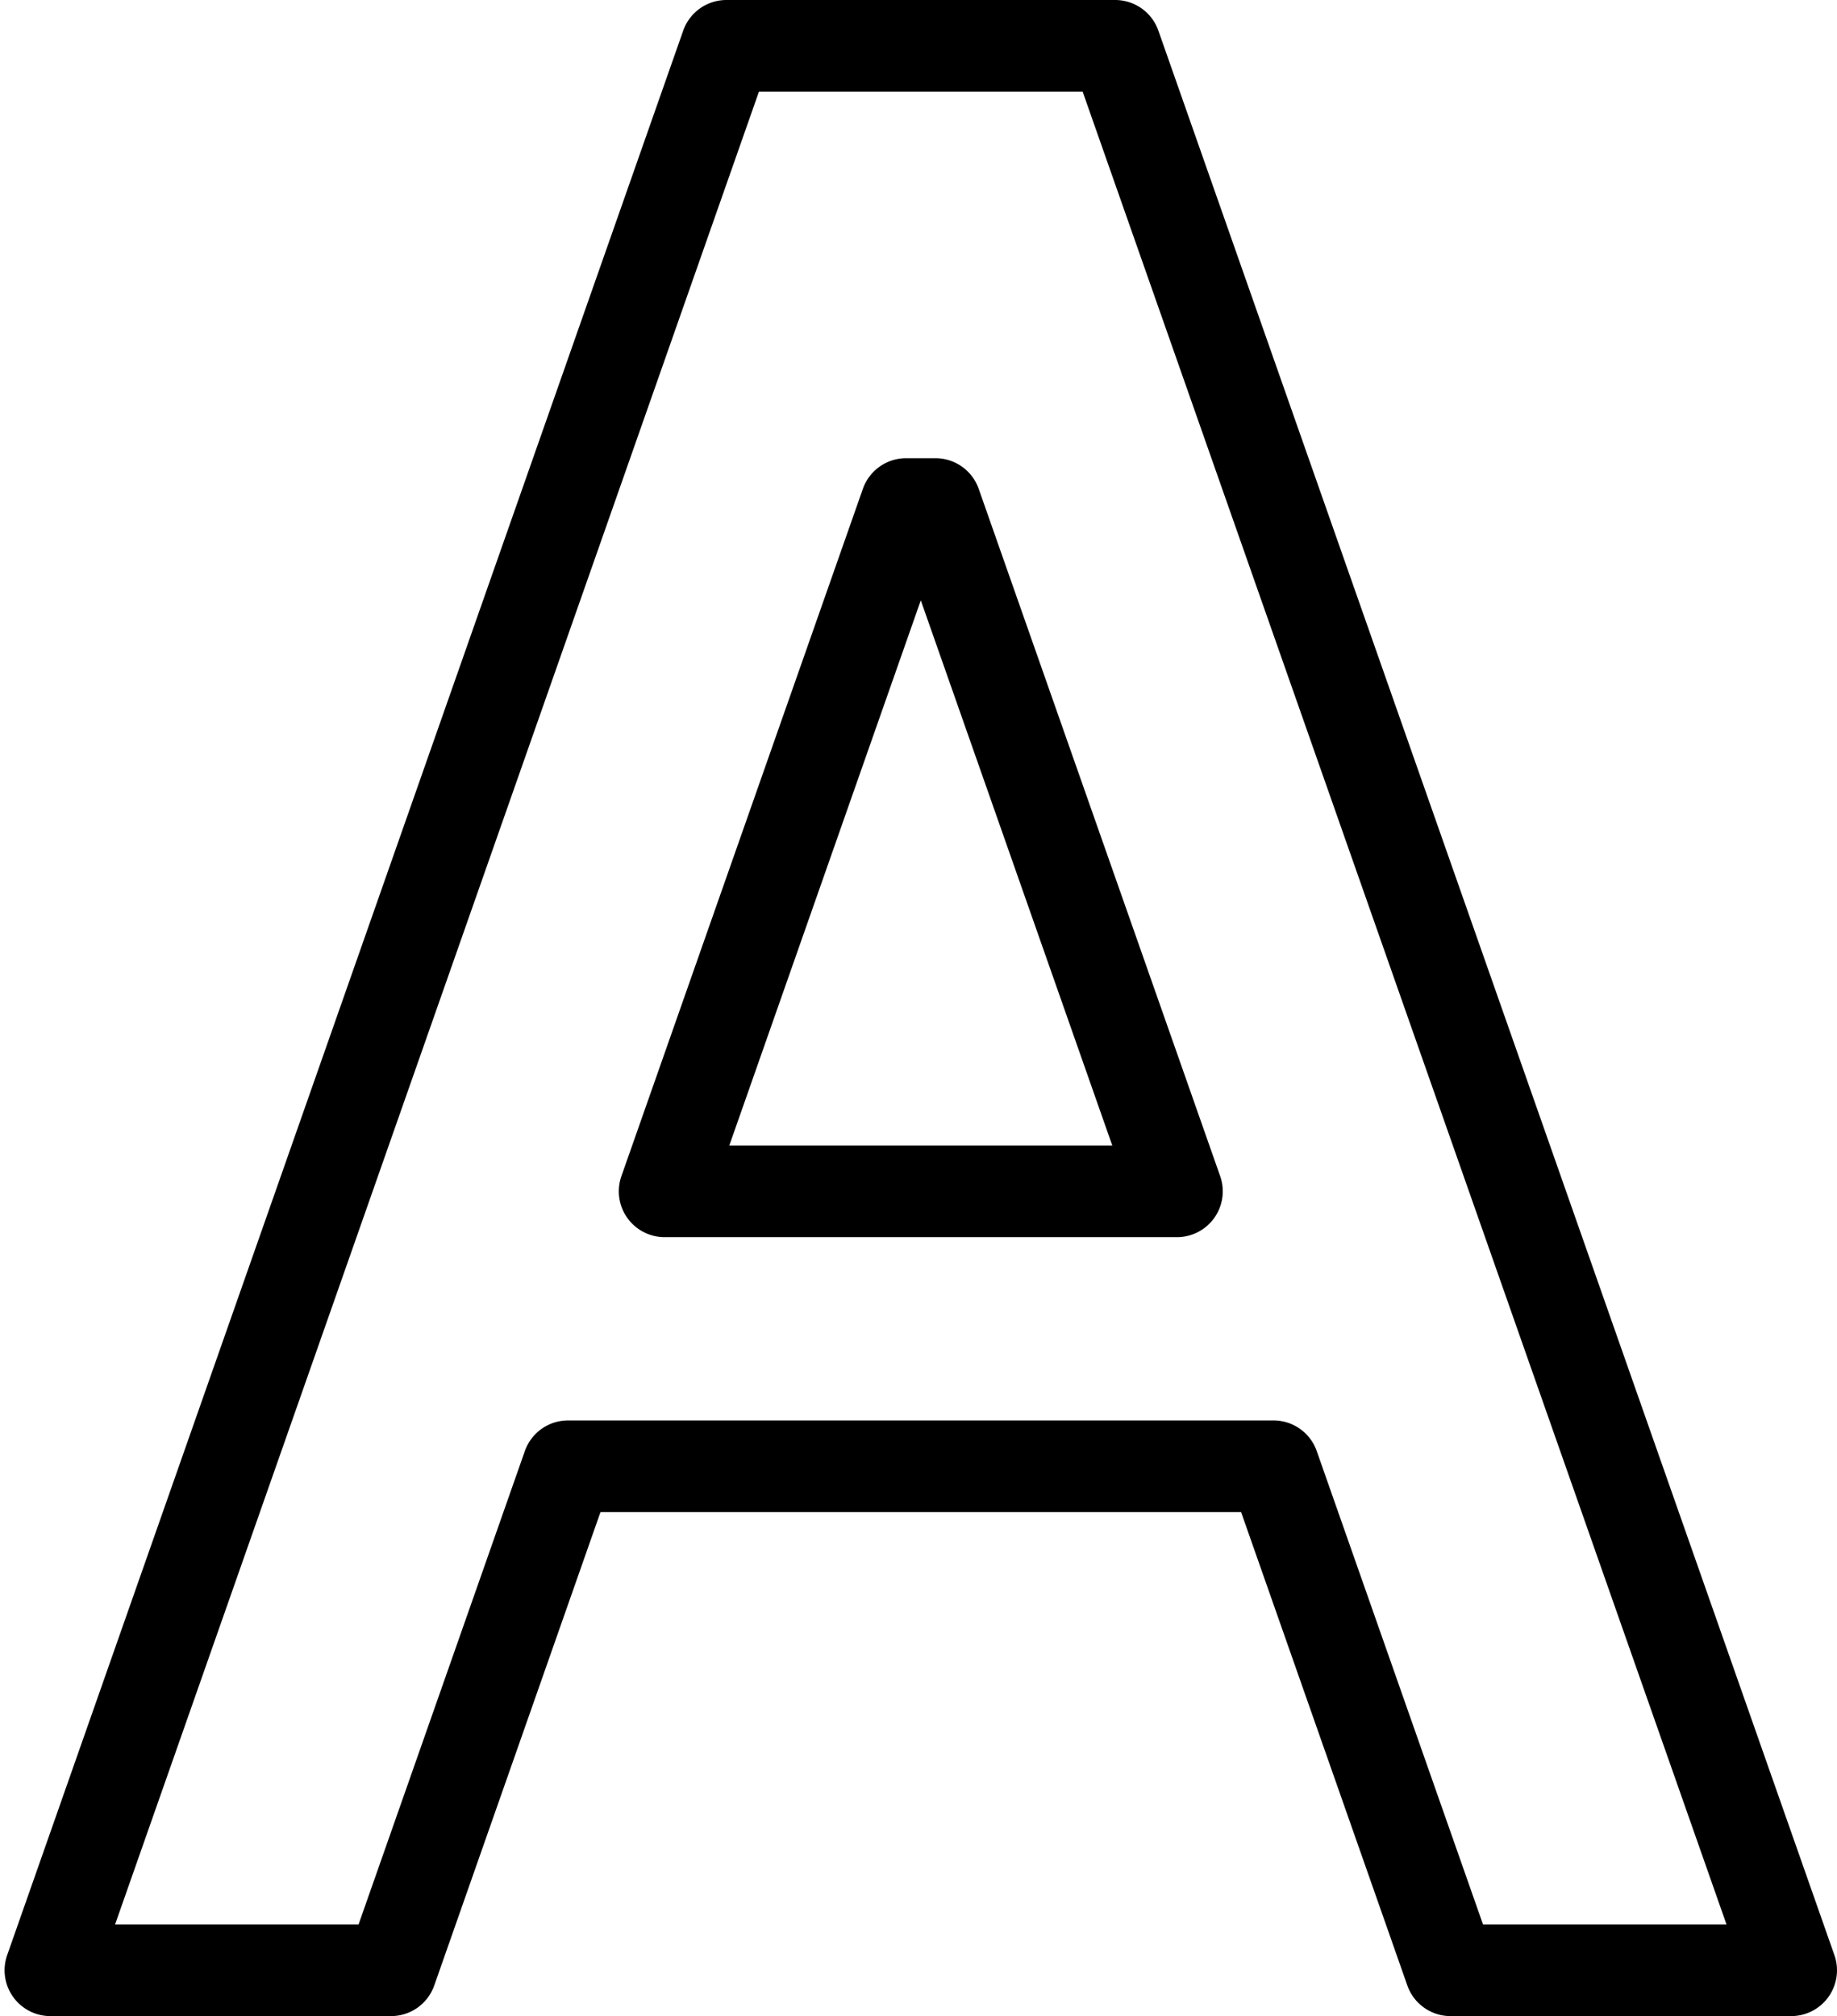 <?xml version="1.0" encoding="UTF-8"?><svg xmlns="http://www.w3.org/2000/svg" xmlns:xlink="http://www.w3.org/1999/xlink" height="44.0" preserveAspectRatio="xMidYMid meet" version="1.0" viewBox="4.9 3.0 40.1 44.0" width="40.1" zoomAndPan="magnify"><g id="change1_1"><path d="M 20.758 3 A 1 1 0 0 0 19.814 3.668 L 5.057 45.668 A 1 1 0 0 0 6 47 L 13.436 47 A 1 1 0 0 0 14.379 46.332 L 18.008 36 L 31.992 36 L 35.621 46.332 A 1 1 0 0 0 36.564 47 L 44 47 A 1 1 0 0 0 44.943 45.668 L 30.186 3.668 A 1 1 0 0 0 29.242 3 L 20.758 3 z M 21.467 5 L 28.533 5 L 42.588 45 L 37.273 45 L 33.643 34.668 A 1 1 0 0 0 32.699 34 L 17.301 34 A 1 1 0 0 0 16.357 34.668 L 12.727 45 L 7.412 45 L 21.467 5 z M 24.68 13 A 1 1 0 0 0 23.736 13.668 L 18.465 28.668 A 1 1 0 0 0 19.408 30 L 30.592 30 A 1 1 0 0 0 31.535 28.668 L 26.264 13.668 A 1 1 0 0 0 25.32 13 L 24.68 13 z M 25 16.102 L 29.18 28 L 20.82 28 L 25 16.102 z" fill="inherit"/></g></svg>